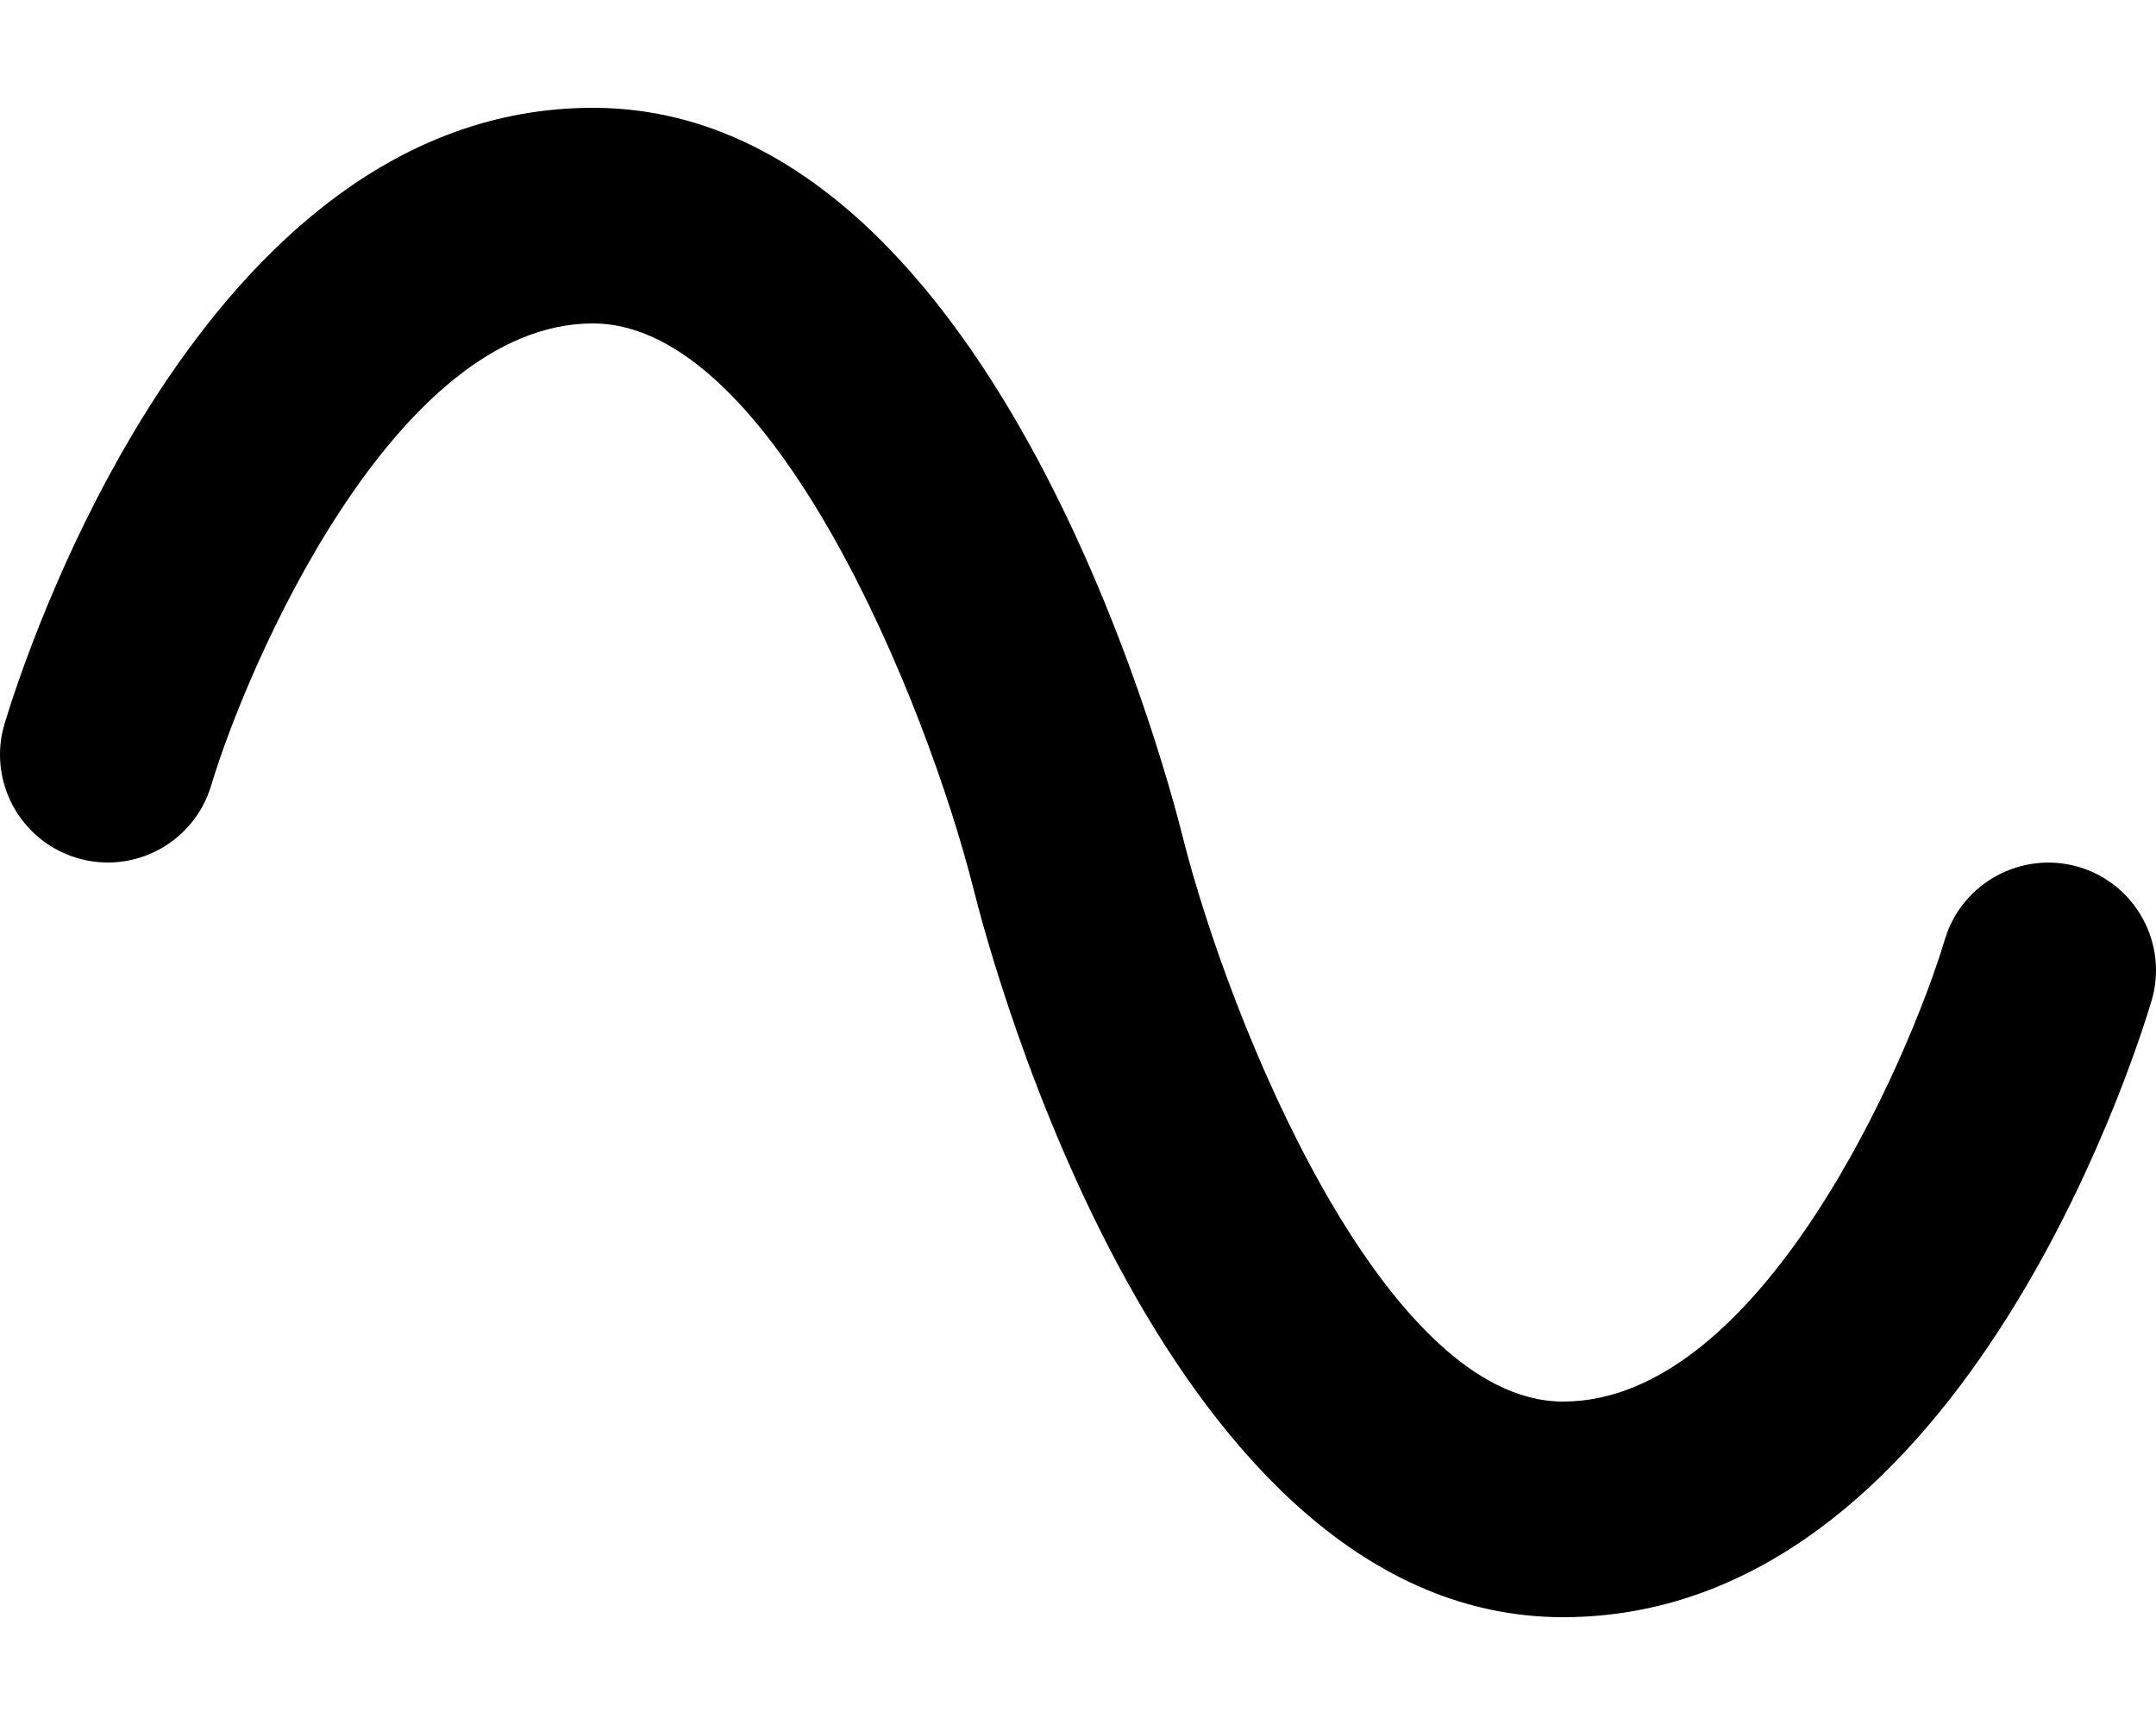 <svg xmlns="http://www.w3.org/2000/svg" viewBox="0 0 640 512"><!-- Font Awesome Pro 6.0.0-alpha2 by @fontawesome - https://fontawesome.com License - https://fontawesome.com/license (Commercial License) --><path d="M638.641 297.188C633.017 315.906 580.441 480 463.993 480C346.404 480 294.485 285.906 288.954 263.75C275.189 209.031 229.457 96 176.006 96C117.087 96 73.339 197.594 62.667 233.188C57.574 250.125 39.746 259.719 22.825 254.656C5.889 249.562 -3.72 231.719 1.357 214.812C6.982 196.094 59.558 32 176.006 32C293.594 32 345.514 226.094 351.045 248.25C364.81 302.969 410.542 416 463.993 416C522.912 416 566.66 314.406 577.332 278.812C582.441 261.875 600.299 252.375 617.174 257.344C634.11 262.438 643.719 280.281 638.641 297.188Z"/></svg>